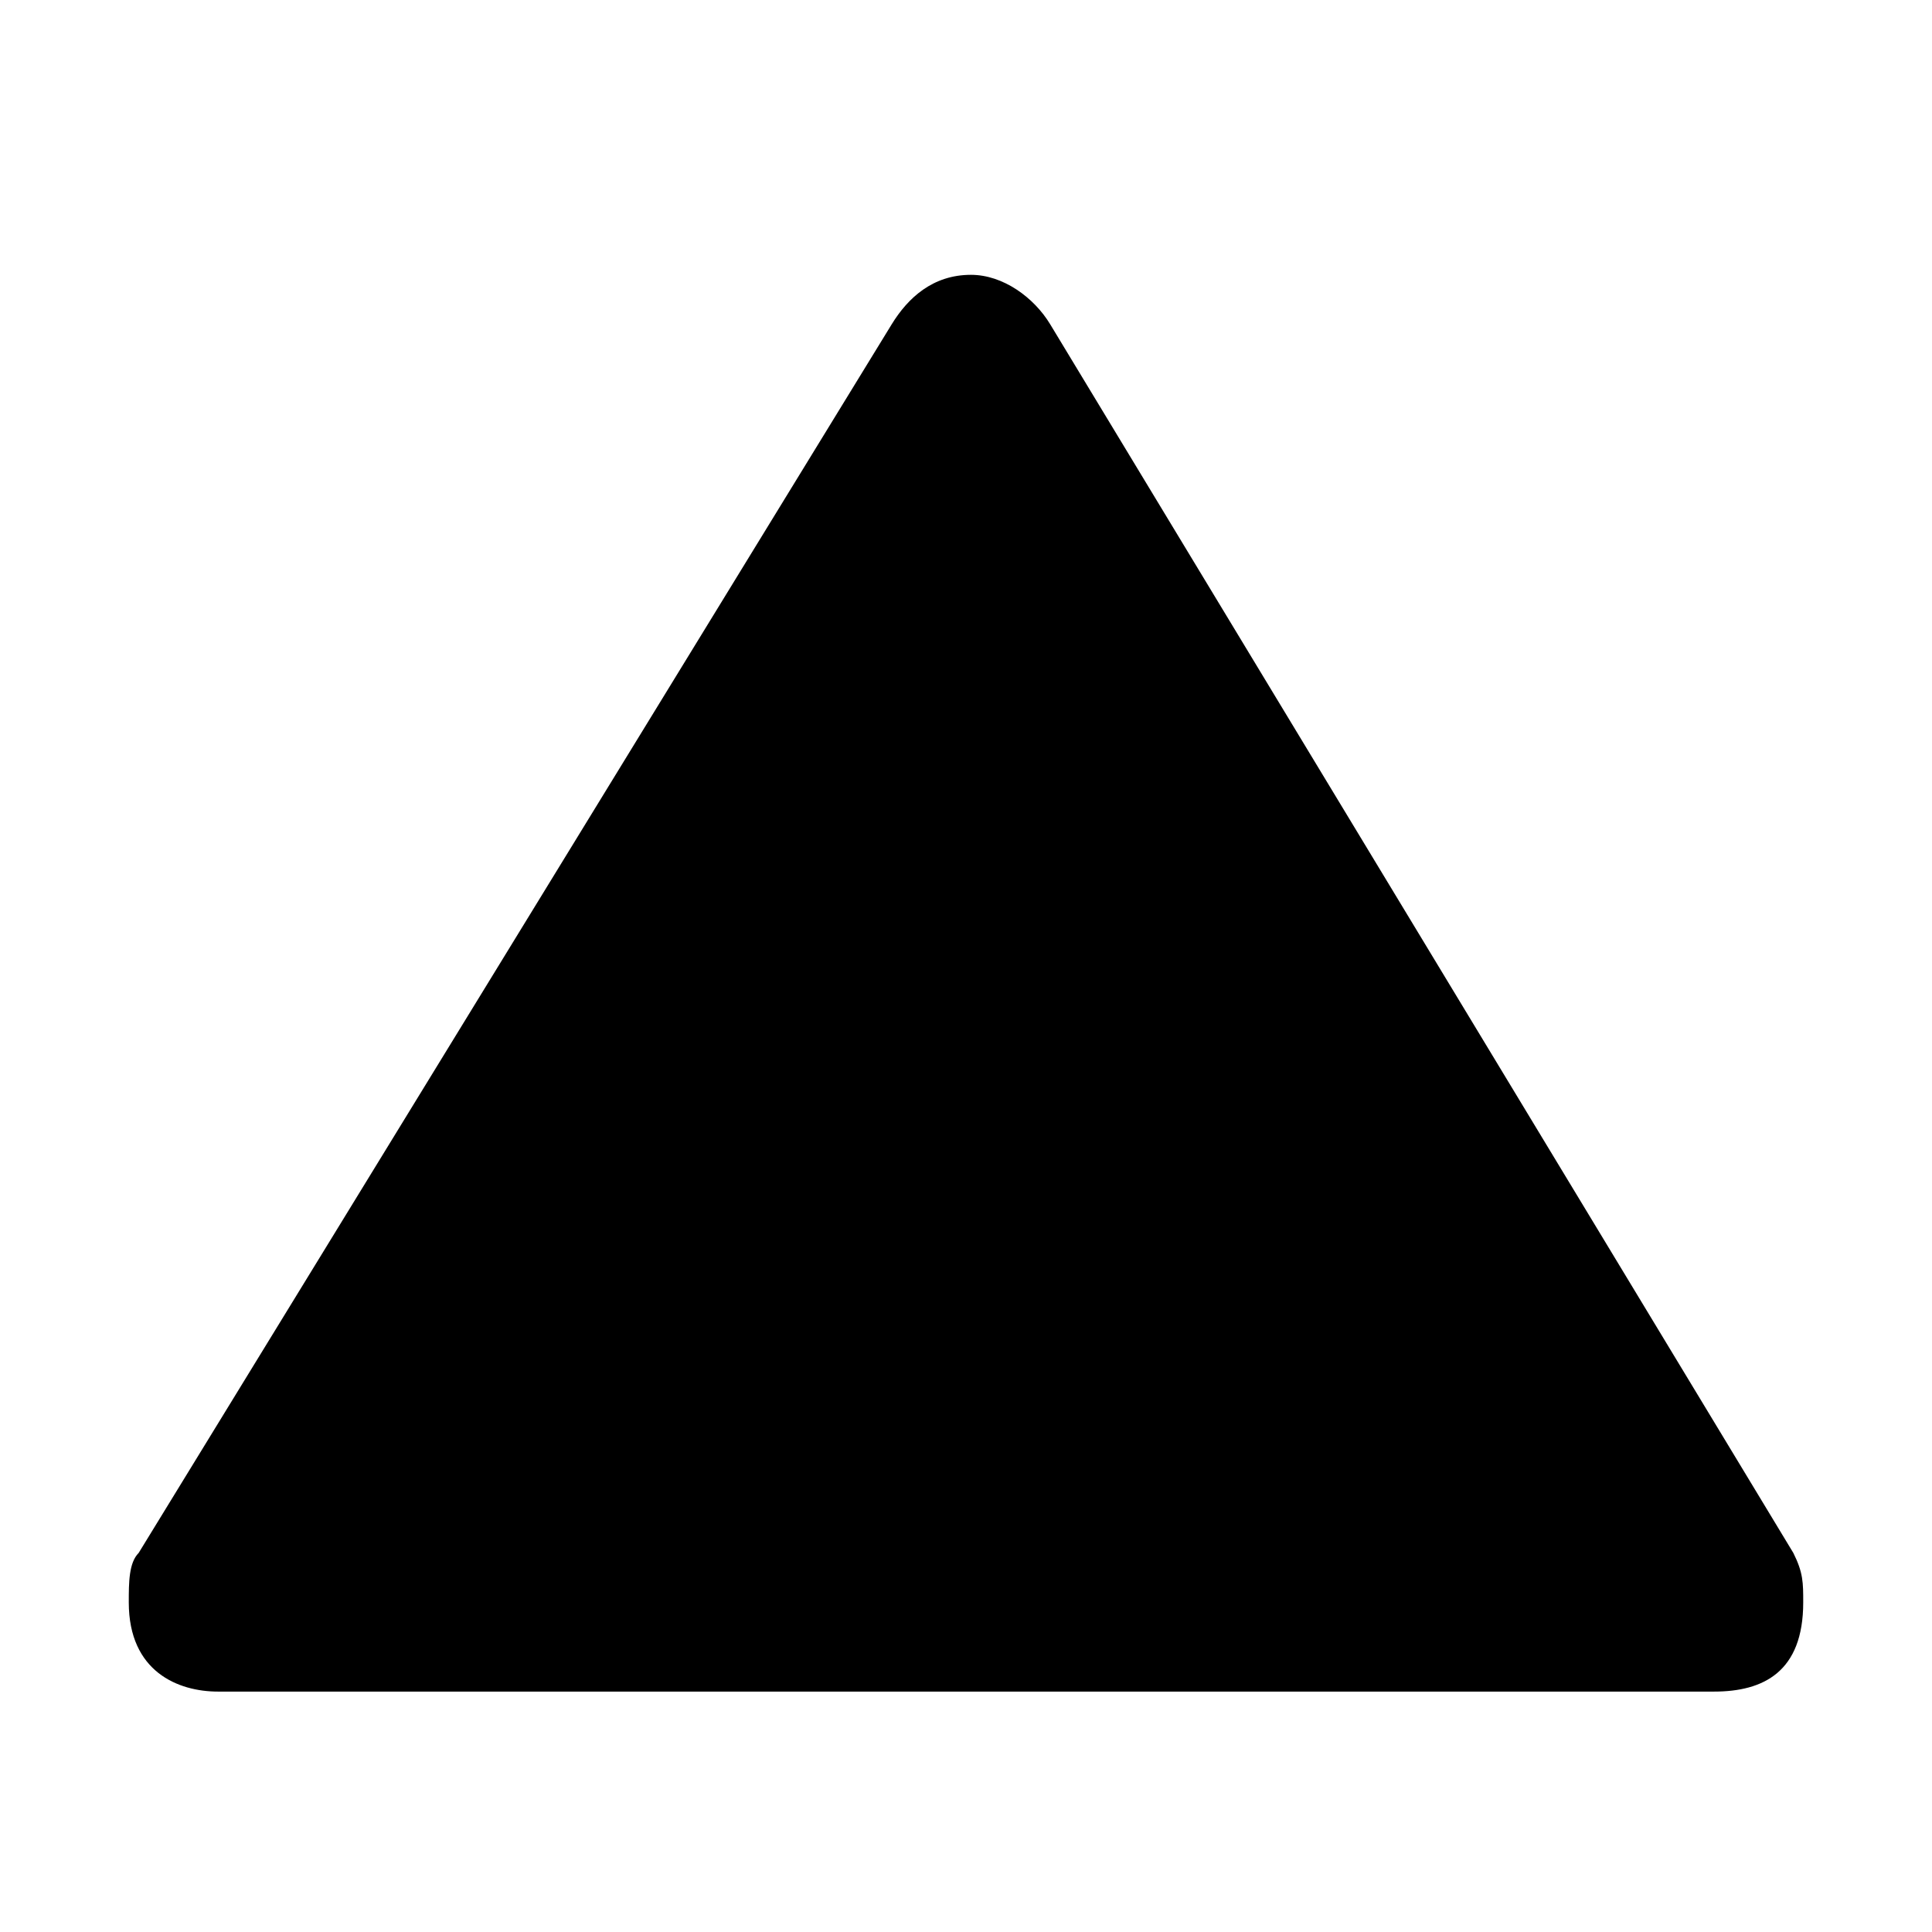<!-- Generated by IcoMoon.io -->
<svg version="1.1" xmlns="http://www.w3.org/2000/svg" width="32" height="32" viewBox="0 0 32 32">
<title>triangle-15</title>
<path d="M16.082 4.552c-0.629 0-1.042 0.378-1.313 0.82l-12.472 20.349c-0.164 0.164-0.164 0.492-0.164 0.82 0 1.149 0.82 1.477 1.477 1.477h24.78c0.82 0 1.477-0.328 1.477-1.477 0-0.328 0-0.492-0.164-0.82l-12.308-20.349c-0.268-0.444-0.78-0.82-1.313-0.82z"></path>
</svg>
